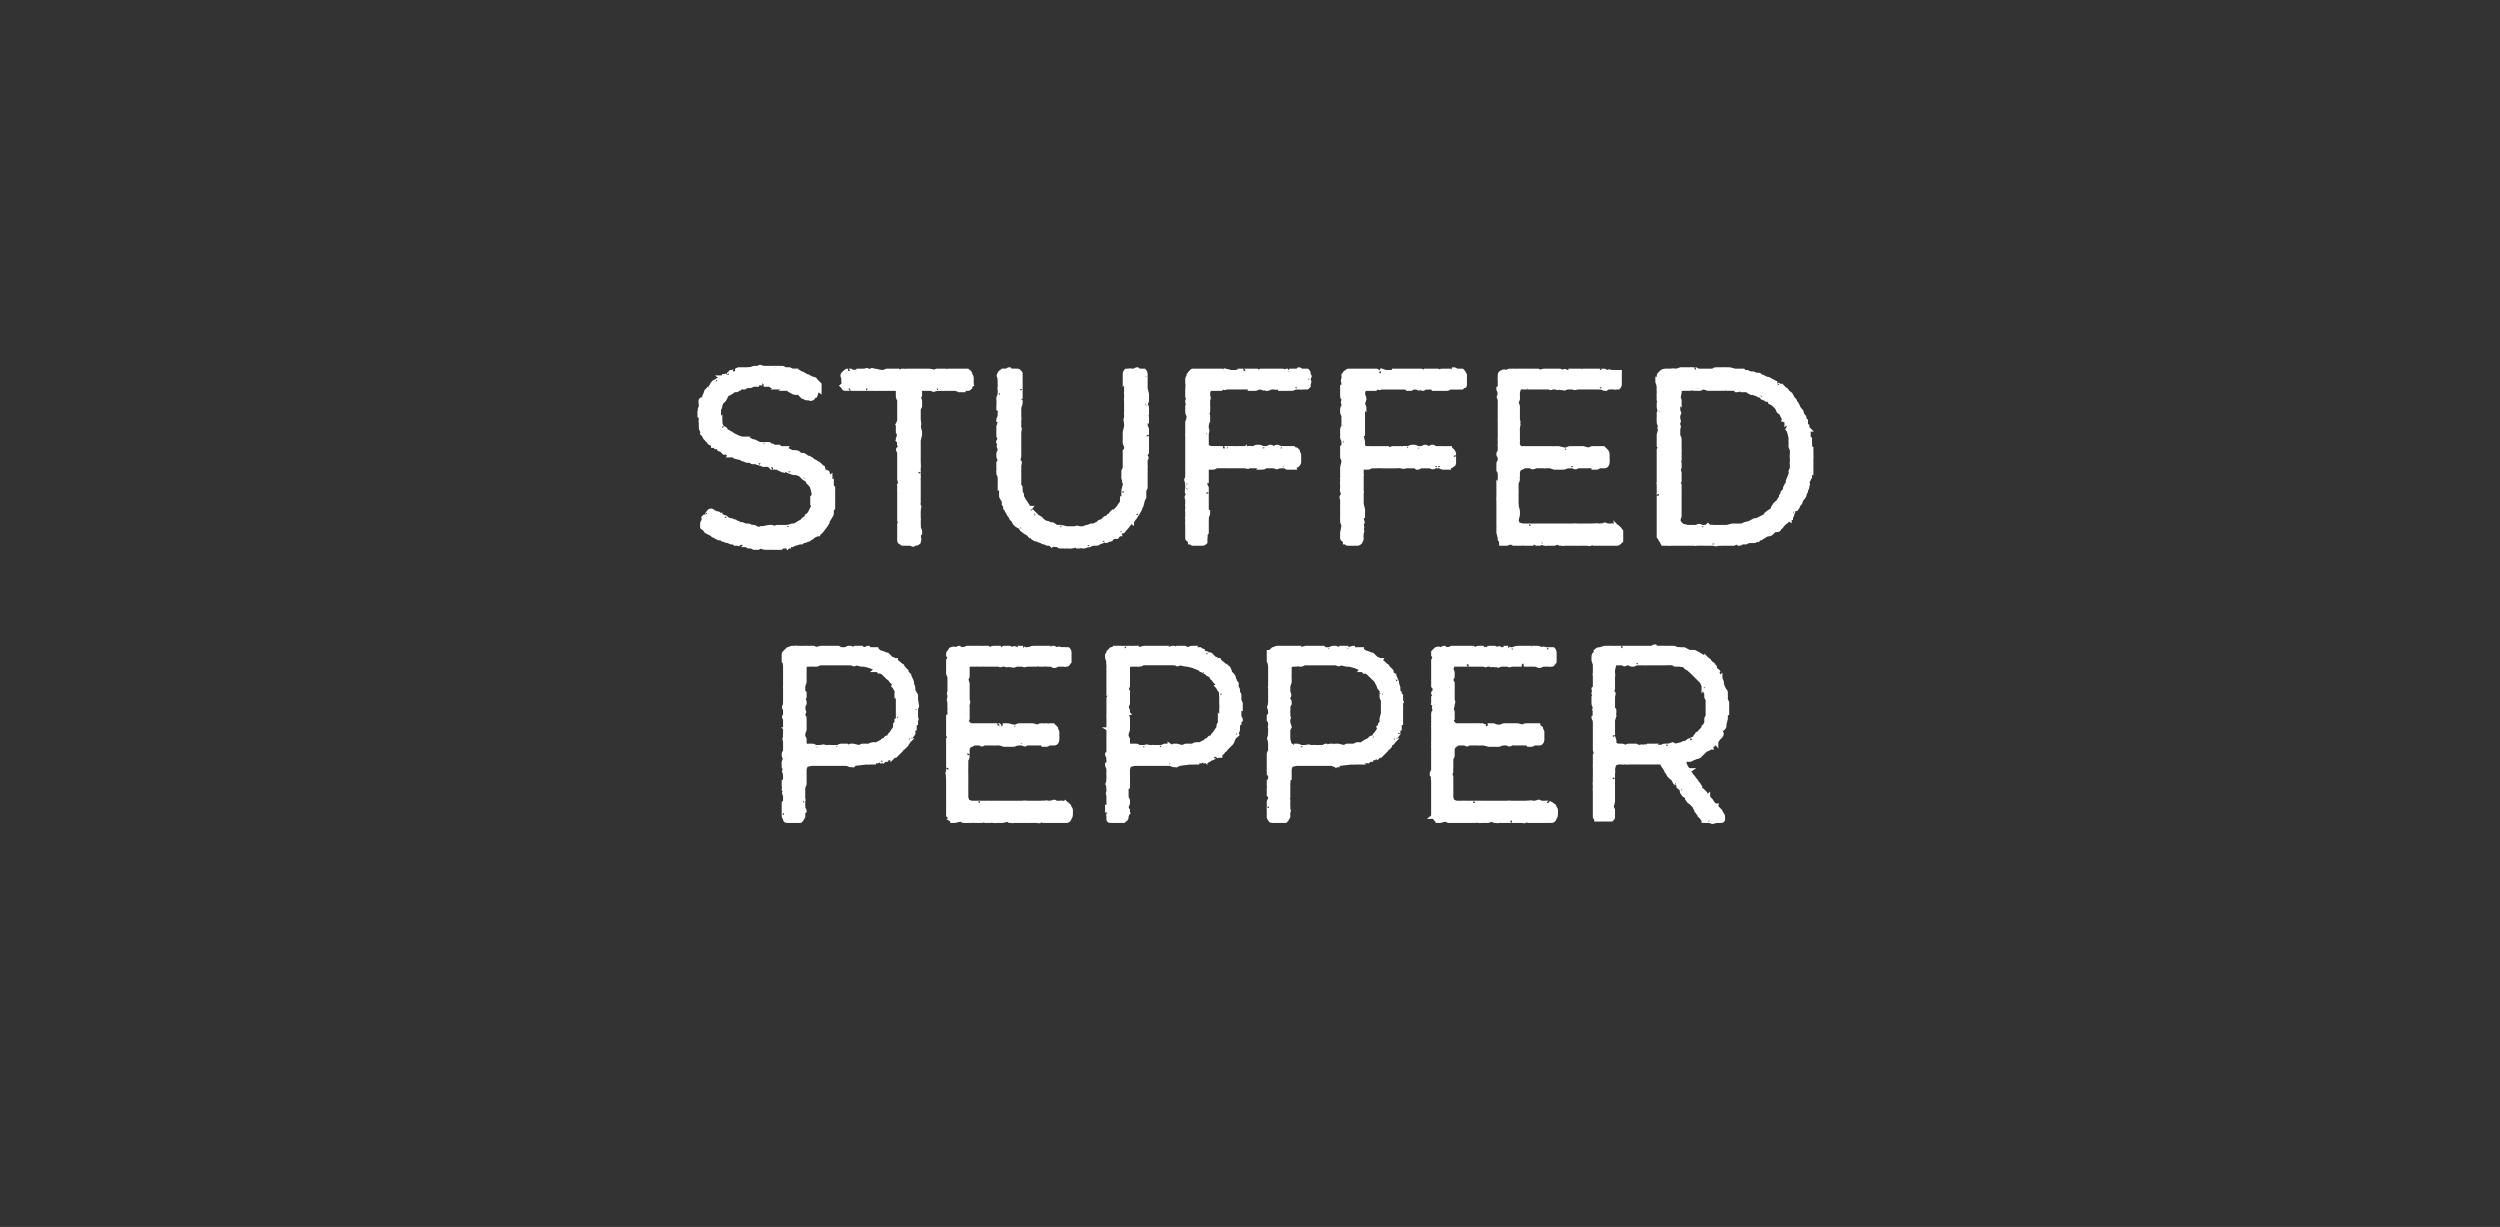<svg xmlns="http://www.w3.org/2000/svg" width="184" height="90.3" viewBox="0 -1 184 90.3" fill="#fff" stroke-width=".25pt" stroke="#fff" xmlns:v="https://vecta.io/nano"><rect x="0" y="-1" width="184" height="90.3" fill="#333333" stroke="none"/><path d="M57.7 58.8v-.3c-.01.05 0-.1 0-.1h.1l-.1-.1v-.2l.1-.1v-.4s-.04-.07 0-.1c-.1-.1-.1-.2 0-.2-.04-.01 0-.1 0-.1l-.1-.1s.05-.27 0-.3v-.2c.05.01.1-.3.1-.3v-.2s-.04-.2 0-.2c-.1-.1-.1-.2 0-.2-.04-.03 0-.1 0-.1s0-.05 0 0c-.1-.1-.1-.2-.1-.3.03 0 0-.1 0-.1s.05-.04 0 0c0-.1 0-.2.1-.3-.04.02 0-.1 0-.1s-.04-.05 0 0c-.1-.1-.1-.2-.1-.3 0 0 0-.1.1-.2v-.7c-.02.05 0 0 0 0s-.02-.1 0-.1c-.1-.1 0-.2 0-.3-.02-.01 0-.3 0-.3v-.2s.13.03.1 0c.2 0-.1-.2-.1-.2v-.1s.01-.1 0-.1v-.4c-.1-.1-.1-.2 0-.2-.04-.04 0-.1 0-.1v-.4c-.1-.1-.1-.2 0-.3-.02 0 0-.2 0-.2s.03-.03 0 0v-.3c.01-.05 0-.2 0-.2v-.3s.03-.04 0 0v-.3c-.02-.01 0-.1 0-.1v-.8c.01.04 0 0 0 0v-.4s.03-.06 0-.1V48c0 .02 0 0 0 0s-.05-.4-.1-.4v-.4c0-.1 0-.1.1-.2l.2-.2c.1 0 .2-.1.3-.1.01.05.2 0 .2 0s.01.03 0 0h.3c.02.01.2 0 .2 0s.1.01.1 0h.3c.01.01.2 0 .2 0s.07.03.1 0h.2c.02.01.1.1.1.1l.4-.1h.3c-.01 0 .2 0 .2 0h.8c.04.03.2.1.2.1h.3s.05-.04.1 0c.1-.1.1-.1.2-.1h.1l.3.1s.1-.05.1-.1h.4c.02.03.2.1.2.1s.06-.04.1 0c.1-.1.2-.1.2-.1.03.05.1.1.1.1h.2s.1.03.1 0h.2c.01.05.1.1.1.1l.1.1.3.1v.1c0 .2.2-.1.2 0 .04-.03.1 0 .1 0l.3.3c.1 0 .2.1.3.1-.01.05.2.2.2.2s.18.15.2.2c.1 0 .1 0 .1.1.05.01.1.1.1.1h0l.2.2v.1l.2.2s-.03-.03 0 0c0 .1.1.2.1.3.03-.04.1.2.1.2v.1l.1.3v.2c.05.02 0 .1 0 .1l.1.1c0 .1.1.1.1.2v.2c-.02-.01 0 .1 0 .1s-.02-.01 0 0v.3c.1.1.1.2 0 .3.04-.02 0 .1 0 .1v.6c0 .1.1.1 0 .2v.2c-.03 0-.1.1-.1.1s.02.04 0 0v.3h-.1v.3c.03-.02 0 .1 0 .1s-.05.07-.1.1c0 .1-.1.1-.1.2-.01-.04-.1 0-.1 0s-.03.2 0 .2c-.1.1-.1.2-.2.2v.1l-.2.2h-.1c0 .1-.1.2-.1.2l-.4.4s-.1 0-.2.1c0-.03-.1 0-.1 0l-.2.1h-.1s-.1.07-.1.1c-.1 0-.2.1-.2.1-.03-.02-.1 0-.1 0s-.05-.13 0-.1c-.1-.1-.2.1-.3.1 0 .04-.1 0-.1 0s-.2.08-.2.1H64c0 .03-.2 0-.2 0l-.9.1-.1.1s-.1-.04-.1 0c-.1 0-.2 0-.3-.1 0 .05-.1 0-.1 0h-.9s-.07.01-.1 0h-1.2c-.03.01-.1 0-.1 0h-.3l-.4.1-.1.3v.4s-.03.05 0 0v.3c-.01.02 0 .1 0 .1s-.04.24 0 .2c0 .1 0 .2-.1.3.04.01 0 .1 0 .1v.6s-.1.01-.1 0c-.1 0 .2.2.1.3.04-.03 0 .1 0 .1v.3c.02.01 0 .2 0 .2.1.1.1.2.1.2-.04.03-.1.1-.1.1s.04.02 0 0v.3c-.1.2-.1.2-.2.3H58c-.1 0-.2 0-.2-.1s-.1-.1-.1-.3c.05.04 0-.1 0-.1s.03-.1 0-.1zm1.4-7.3c.04.01 0 .1 0 .1s.02.06 0 .1c.1.1.1.1.1.2-.04-.02-.1 0-.1 0l.1.3v.5l-.1.3v.2l.1.2v.4l.3.2s.22-.06.2-.1c.1 0 .2 0 .3.1-.01-.03.1 0 .1 0h.2s.2-.03.2 0c.1-.1.2 0 .3 0h.2c.03-.03.1 0 .1 0h.6s.02-.03 0 0c.1-.1.2-.1.3-.1-.04.04 0 .1 0 .1s.05-.04 0 0c.1-.1.3-.1.3-.1l.1.1.2-.1h.2l.4.1s.07-.04.1 0c.1-.1.2-.1.2-.1.03.04.1 0 .1 0h.4s0-.05 0 0c.1-.1.2-.1.3-.1-.04-.03.1 0 .1 0h.1l.4-.2.1-.1s.1-.02.1 0c.1-.1.1-.2.2-.2-.01.01.1 0 .1 0l.1-.2.1-.1.2-.3.1-.1s-.05-.06 0-.1v-.2l.1-.1v-.3c.02.05.1 0 .1 0v-1.4c0-.1-.1-.2 0-.3-.04 0 0-.1 0-.1s-.06-.14-.1-.1c0-.1.2-.3.1-.3l-.1.1c-.1-.1-.1-.2-.2-.3.02-.02 0-.2 0-.2l-.2-.2s-.14-.18-.1-.2c-.1 0-.1 0-.2-.1.04-.01 0-.1 0-.1l-.2-.1-.1-.1-.2-.1s-.05-.02-.1 0c-.1-.1-.1-.1-.2-.1.05-.04 0-.1 0-.1L64 48l-.4-.1h-.2l-.4-.1s-.02.04 0 0c-.1.1-.2.1-.3 0 .04.04 0 0 0 0s-.08.02-.1 0h-.8s-.2-.05-.2 0h-1c.04 0-.2 0-.2 0h-.1c-.1.1-.2.1-.3.1.01-.05-.1-.1-.1-.1l-.2.1h-.3l-.2.1v.7s-.01.16 0 .2v.2c-.01.01 0 .1 0 .1l-.1.3v.4l.1.1v.3l-.1.2c.1.1.1.1.1.2-.03.01 0 .1 0 .1l-.1.2s.04.25 0 .3c.1.1.1.1 0 .2zm15.7-4.7c-.04-.04.1 0 .1 0h.1s.1-.05.1-.1h.2a.88.88 0 0 1 .1.1h.2s.17-.04.2 0c.1-.1.2-.1.3-.1h.9c-.04.05.1.1.1.1h.1s.27-.05.3-.1c.1 0 .1 0 .2.1-.03-.04.1 0 .1 0s.02-.04 0 0c.2-.1.2 0 .3 0-.02-.02 0 0 0 0s.27-.02.3 0h.2c.1.1.1.2.1.3v.6c-.1.1-.1.2-.2.2h-.1c0 .04-.1 0-.1 0h-.4s-.03 0 0 0c-.1 0-.2.1-.3.1 0 0-.1 0-.2-.1 0 .02-.2 0-.2 0h-.1s-.26-.03-.3 0h-.2c0-.05-.1-.1-.1-.1s-.2.1-.2.1h-.2c-.05-.01-.1 0-.1 0h-.4s-.07.04-.1 0c-.1.1-.2 0-.2 0-.03.02-.1 0-.1 0h-.4s-.04.02 0 0c-.2.1-.3.1-.3 0 .01.02-.1-.2-.1-.2s.02.2 0 .2c0 .1-.2 0-.2 0-.1.1-.2 0-.2 0h-.1s-.1-.01-.1 0c-.1 0-.2.1-.2 0-.03.04-.1 0-.1 0h-.2s-.05-.03-.1 0h-.7c-.05-.01-.3 0-.3 0H72s-.16-.01-.2 0h-.2c0-.03-.1 0-.1 0h-.3l-.1.4s.06.03.1 0v.3c-.01.02 0 .2 0 .2l-.1.2.1.3v.2c-.01.04 0 .1 0 .1v.9c-.01 0-.2.1-.2.1s.18.01.2 0c.1 0 0 .2 0 .2.01.04 0 .1 0 .1s-.04.3 0 .3v.3c-.01-.04-.1 0-.1 0s.06.13.1.1v.3c-.02.05-.1.2-.1.2l.3.3h2c-.03.01.1 0 .1 0l.1.1s.24-.1.2-.1h.3c.02.01.1 0 .1 0l.4.1h.2s.03-.04 0 0c.1-.1.2-.1.3-.1-.03.03.2 0 .2 0h.7l.4.1s.05-.02 0 0c.1-.1.2-.1.3-.1.03.03.2 0 .2 0h.1s.26.03.3 0h.2l.2.2c0 .1.1.2.1.3v.3c.01.02 0 .2 0 .2s-.01.05 0 0c0 .2-.1.3-.2.3h-.4c-.1.1-.2.1-.2.1h-.2c-.01-.05-.1-.1-.1-.1h-1l-.1-.1s-.06.12-.1.1c0 .1-.1.1-.2 0 .01.03-.1 0-.1 0H75s-.17.03-.2 0c-.1.1-.2.1-.3.1.02-.03-.2 0-.2 0h-.4l-.3-.1h-.3s-.17.02-.2 0h-.7c-.1.1-.2.1-.2 0-.02.03-.1 0-.1 0h-.4l-.4.2-.1.2v.4s-.02.14 0 .1c0 .1 0 .2-.1.3.02.02 0 .1 0 .1v.5c-.01.02 0 .3 0 .3s-.04.18 0 .2v.5c.01.04 0 .1 0 .1v1.1l.1.3.3.1h.5c-.04-.01.2 0 .2 0h.5c-.01-.01.1 0 .1 0h.4a.29.29 0 0 1 .1 0h2c.01-.03.3 0 .3 0h1.1c0-.03.1 0 .1 0s.33-.05.3 0h.2c0-.03 0 0 0 0s.13-.03.1 0c.2-.1.2-.1.3 0h.4c-.01-.03.1 0 .1 0s.17.04.2 0c.1.1.2.1.2.2.1 0 .1.1.1.2.1 0 .1.1.1.2v.1c0 .2 0 .3-.1.4 0 .1-.1.2-.2.2 0-.04-.1 0-.1 0h-1.2c.04 0-.4 0-.4 0l-.2-.2v.1c0 .2-.2.1-.3.1h-.6c-.04.01-.3 0-.3 0h-.8s-.1.05-.1 0h-.2c-.03 0-.1-.1-.1-.1l-.4.1h-.5c-.02.03-.2 0-.2 0s-.26-.06-.3-.1v.1h-.3l-.2-.1s-.1.08-.1.1h-.3c.02 0-.1 0-.1 0s-.4-.02-.4 0h-.5l-.2-.1-.4.1h-.2c0-.04-.1-.1-.1-.1s.02-.01 0 0c-.1-.1-.1-.2-.1-.2-.03-.04-.1-.1-.1-.1v-.7s.02-.3 0-.3v-.3c.02.01 0-.2 0-.2s.02-.08 0-.1v-.3c.02.02 0-.3 0-.3s.02-.23 0-.2v-.2c-.02-.03 0-.1 0-.1s-.04-.27 0-.3c-.1-.1 0-.2 0-.2v-.1s.02-.25 0-.2v-.4c.02.03 0-.2 0-.2v-1.5c.03-.04.1-.1.1-.1l-.1-.2s.03-.1 0-.1v-.4c.05.03.1-.1.1-.1s-.03-.04 0 0c-.1-.2-.1-.2-.1-.3.05.04.1 0 .1 0s-.05-.15-.1-.1v-.3c.05.01.1-.1.1-.1s-.03-.1 0-.1v-.2c-.02-.03 0-.1 0-.1s0-.05 0 0V51c-.02.01 0-.1 0-.1v-.1s-.03-.1 0-.1c0-.1-.1-.2 0-.3-.03 0 0-.2 0-.2s-.02 0 0 0c0-.1-.1-.2 0-.2-.03-.04 0-.1 0-.1v-1.1s-.03-.03 0 0c-.1-.2-.1-.2-.1-.3.03.03.1 0 .1 0s-.07-.26-.1-.3V48c.02-.01 0-.1 0-.1v-.3l.1-.2s-.05-.18-.1-.2c0-.1 0-.2.1-.2 0-.1.1-.2.1-.2.1 0 .2-.1.3 0h.1c.1-.1.2-.1.2-.1.05.03.1.1.1.1s.27-.04.3 0c.1-.1.2-.1.2-.1h.4s.05.03.1 0h.4c.01.01.1 0 .1 0s.18.01.2 0h.3l.2.1s.03-.02 0 0c.1-.1.2-.1.3-.1h.3a.88.88 0 0 1 .1.1s.04.12 0 .1c0 .1.2-.2.3-.2h.4l.2.1c.1-.1.2-.1.3 0zm6.7 12v-.3c.01.05 0-.1 0-.1h.1v-.8s-.02-.07 0-.1c-.1-.1 0-.2 0-.2-.02-.01 0-.1 0-.1v-.1s-.04-.27 0-.3c-.1-.1-.1-.1 0-.2-.04.01 0-.3 0-.3v-.2s-.02-.2 0-.2v-.2c-.02-.03 0-.1 0-.1s.01-.05 0 0c0-.1-.1-.2-.1-.3.05 0 .1-.1.1-.1s-.04-.04 0 0v-.3c-.02.02 0-.1 0-.1s-.02-.05 0 0c0-.1-.1-.2-.1-.3 0 0 .1-.1.1-.2v-.7c0 .05 0 0 0 0v-.9s.15.03.1 0c.2 0-.1-.2-.1-.2.01-.04.1-.1.1-.1s-.07-.1-.1-.1v-.6c-.02-.04 0-.1 0-.1v-.2s.01-.16 0-.2v-.3l.1-.2s-.05-.03-.1 0v-.3c.03-.05.1-.2.1-.2v-.3s-.05-.04-.1 0v-.7s.03-.23 0-.2v-.3c.03.04.1 0 .1 0l-.1-.4s.05-.06 0-.1V48c.01.02 0 0 0 0s-.04-.4 0-.4c-.1-.1-.1-.2-.1-.3v-.1c.1-.1.1-.1.1-.2l.2-.2c.1 0 .2-.1.3-.1.02.05.2 0 .2 0s.03.03 0 0h.3c.03.01.2 0 .2 0s.12.01.1 0h.3c.03.01.3 0 .3 0s-.02.03 0 0h.2c.04.01.1.1.1.1l.4-.1h1.4c-.04.03.1.1.1.1h.3s.07-.04.1 0c.1-.1.2-.1.2-.1h.1l.3.1s.12-.05.1-.1h.4c.04.03.2.1.2.1s.08-.04.1 0c.1-.1.2-.1.3-.1-.05.05 0 .1 0 .1h.2s.1.03.1 0h.2c.03.05.2.1.2.1v.1l.3.1s.02.14 0 .1c0 .2.2-.1.3 0-.04-.03 0 0 0 0l.3.3c.1 0 .2.1.3.1.01.05.2.2.2.2s.2.15.2.2c.1 0 .1 0 .2.1-.03.01 0 .1 0 .1h.1l.1.2v.1l.2.2s-.01-.03 0 0c.1.1.1.2.1.3.04-.04.1.2.1.2l.1.1v.3c.1.1.1.2.1.2-.03.02 0 .1 0 .1v.1c.1.1.1.1.1.2v.2c0-.01 0 .1 0 .1 0 .1.1.2.1.3v.3c-.05-.02-.1.1-.1.1v.5s.02.06 0 .1c.1.1.1.1.1.2-.1.1-.1.1-.1.2-.02 0-.1.1-.1.1s.03.04 0 0v.3c0 .1 0 .2-.1.3.05-.02 0 .1 0 .1s-.04.07 0 .1c-.1.1-.2.1-.2.2.01-.04 0 0 0 0l-.1.2c0 .1-.1.2-.1.2l-.3.3h-.1c0 .1 0 .2-.1.2l-.1.1c0 .1-.1.1-.2.2v.1c-.1 0-.2 0-.3.1.02-.03-.1 0-.1 0l-.2.1h-.1l-.1.1c-.1 0-.1.1-.2.1-.01-.02-.1 0-.1 0s-.03-.13 0-.1c0-.1-.2.1-.3.1.01.04-.1 0-.1 0s-.2.08-.2.1h-.3c.02.03-.2 0-.2 0l-.8.1-.2.1s-.07-.04-.1 0c-.1 0-.2 0-.3-.1.02.05-.1 0-.1 0h-.9s-.05.01-.1 0h-1.2c-.01.01-.1 0-.1 0h-.3l-.4.1-.1.3v.4s-.01.05 0 0v.3c.01.02 0 .1 0 .1s-.03.24 0 .2v.3c-.04.01-.1.1-.1.1v.6s-.08.01-.1 0c-.1 0 .2.2.2.3-.04-.03-.1.1-.1.1h0c.1.1.1.2 0 .3.04.01 0 .2 0 .2s.02-.01 0 0c.1.1.1.2.1.2-.03.03 0 .1 0 .1s-.04.02 0 0c0 .1-.1.2-.1.3 0 .2-.1.2-.2.3h-.9c-.1 0-.2 0-.2-.1V59c-.04.04 0-.1 0-.1s-.05-.1-.1-.1zm1.5-7.3c-.04.01-.1.1-.1.1s.04.06 0 .1c.1.1.1.1.1.2-.03-.02 0 0 0 0v.8l-.1.3v.2l.1.2v.4l.3.2s.23-.06.2-.1c.2 0 .2 0 .3.1.01-.03.1 0 .1 0h.3s.12-.03.1 0c.1-.1.2 0 .3 0h.2c.04-.03.1 0 .1 0h.6s.04-.03 0 0c.2-.1.2-.1.3-.1-.02.04 0 .1 0 .1s.06-.04.1 0c.1-.1.2-.1.2-.1a.45.45 0 0 1 .1.1l.2-.1h.2l.4.1s.1-.04.1 0c.1-.1.2-.1.2-.1.04.04.1 0 .1 0h.4s.02-.05 0 0c.1-.1.2-.1.3-.1-.03-.03.1 0 .1 0h.1l.4-.2.1-.1s.1-.02.1 0c.1-.1.1-.2.2-.2.01.01.1 0 .1 0l.1-.2.1-.1.2-.3.1-.1s-.03-.06 0-.1c0-.1 0-.2.1-.2v-.4c.04.05.1 0 .1 0v-.7s.03-.37 0-.4v-.6c-.02 0 0-.1 0-.1s-.04-.14 0-.1c-.1-.1.1-.3.1-.3l-.2.1c-.1-.1-.1-.2-.2-.3.04-.02 0-.2 0-.2l-.2-.2s-.12-.18-.1-.2c-.1 0-.1 0-.1-.1-.04-.01-.1-.1-.1-.1l-.2-.1-.1-.1-.2-.1s-.03-.02 0 0c-.1-.1-.2-.1-.2-.1l-.1-.1-.5-.2-.4-.1h-.1l-.5-.1s0 .04 0 0c-.1.1-.2.1-.2 0-.04.04-.1 0-.1 0s-.06.02-.1 0h-.8s-.18-.05-.2 0h-1.3c-.1.1-.2.1-.3.1.02-.05-.1-.1-.1-.1l-.2.1h-.3l-.2.1v.7s.01.16 0 .2v.2c.01.01 0 .1 0 .1v.3l-.1.2.1.2s-.03.06 0 .1v.7c-.01.01 0 .1 0 .1l-.1.2s.06.25.1.3v.2zm10.4 7.3v-.3c-.02.05 0-.1 0-.1h0V58l.1-.2v-.2s-.05-.07-.1-.1v-.2c.05-.01.1-.1.1-.1l-.1-.1s.03-.27 0-.3v-.2c.03.01.1-.3.1-.3v-.2s-.05-.2-.1-.2v-.2c.05-.03.1-.1.1-.1s-.02-.05 0 0c-.1-.1-.1-.2-.1-.3.01 0 0-.1 0-.1s.03-.04 0 0v-.3c.05.02.1-.1.1-.1s-.05-.05-.1 0v-.3s0-.1.1-.2v-.7c-.04.05 0 0 0 0s-.04-.1 0-.1c-.1-.1-.1-.2 0-.3-.04-.01 0-.3 0-.3v-.2s.12.03.1 0c.2 0-.2-.2-.1-.2-.02-.04 0-.1 0-.1v-.1c0-.1 0-.2-.1-.3v-.3c.05-.04.1-.1.1-.1v-.2s-.02-.16 0-.2c-.1-.1-.1-.2 0-.3-.04 0 0-.2 0-.2s.01-.03 0 0v-.8s.01-.04 0 0v-.3c-.04-.01 0-.1 0-.1v-.8c0 .04 0 0 0 0v-.4s.01-.06 0-.1V48c-.02.02 0 0 0 0s-.07-.4-.1-.4V47c.1 0 .1 0 .2-.1l.1-.1c.1 0 .2-.1.3-.1-.01.05.1 0 .1 0s.1.03.1 0h.3c0 .01.2 0 .2 0s.1.01.1 0h.3c-.01.01.2 0 .2 0s.05.03 0 0h.3c0 .01.1.1.1.1l.4-.1h.3c-.03 0 .2 0 .2 0h.8a.91.91 0 0 0 .1.1h.4s.03-.04 0 0c.1-.1.2-.1.3-.1-.01 0 .1 0 .1 0l.3.1s.08-.05.1-.1h.4c.01.03.2.1.2.1s.04-.04 0 0c.2-.1.3-.1.3-.1.02.05.1.1.1.1h.2s.07.03.1 0h.2c-.01.05.1.1.1.1l.1.1.3.1s-.01.14 0 .1c0 .2.2-.1.2 0 .03-.03.1 0 .1 0l.3.3c.1 0 .2.1.3.1-.03.05.2.2.2.2l.2.2s.1 0 .1.1c.03.01.1.1.1.1h0l.2.2v.1l.1.2s.06-.03.1 0c0 .1.1.2.1.3.01-.04.1.2.1.2v.1l.1.3v.2c.03.02 0 .1 0 .1a.91.91 0 0 0 .1.1c0 .1 0 .1.1.2v.2c-.03-.01 0 .1 0 .1s-.03-.01 0 0v.6c.02-.02 0 .1 0 .1v.5s-.02.06 0 .1v.4c-.05 0-.1.1-.1.1s0 .04 0 0v.3h-.1v.3c.01-.02 0 .1 0 .1l-.1.1c0 .1-.1.1-.1.2-.02-.04-.1 0-.1 0s-.04.2 0 .2c-.1.1-.1.2-.2.2l-.1.1c0 .1 0 .1-.1.2h-.1c0 .1-.1.2-.1.2l-.4.4c-.1 0-.1 0-.2.1-.02-.03-.1 0-.1 0l-.2.1h-.1s-.1.07-.1.1c-.1 0-.2.1-.2.1-.05-.02-.1 0-.1 0s-.07-.13-.1-.1c0-.1-.2.1-.2.1-.02.04-.1 0-.1 0s-.23.08-.2.1h-.3c-.02.03-.2 0-.2 0l-.9.1-.2.1s-.01-.04 0 0c-.1 0-.2 0-.3-.1-.01.05-.1 0-.1 0h-.9s-.08.01-.1 0h-1.2c-.04.01-.2 0-.2 0h-.2l-.4.1-.1.3v.4s-.04.05 0 0v.3c-.03.02-.1.1-.1.1s.04.24 0 .2v.3c.02.01 0 .1 0 .1v.6s-.1.01-.1 0c-.1 0 .1.2.1.3.02-.03 0 .1 0 .1v.3c.01.01 0 .2 0 .2 0 .1.1.2 0 .2.04.03 0 .1 0 .1s.02.02 0 0v.3c-.1.2-.1.2-.2.3h-.9c-.1 0-.2 0-.2-.1-.1-.1-.1-.1-.1-.3.03.04 0-.1 0-.1s.01-.1 0-.1zm1.4-7.3c.02.01 0 .1 0 .1s.01.06 0 .1c0 .1.1.1 0 .2.04-.02 0 0 0 0v.3l.1.3-.1.2v.7l.1.4.3.2s.2-.06.2-.1c.1 0 .2 0 .3.1-.03-.03.1 0 .1 0h.2s.18-.03.2 0c.1-.1.2 0 .3 0h.2c.01-.03.1 0 .1 0h.6s.01-.03 0 0c.1-.1.2-.1.2-.1l.1.1s.03-.04 0 0c.1-.1.2-.1.3-.1 0 .02.1.1.1.1l.2-.1h.2l.4.1s.05-.04.1 0c.1-.1.1-.1.2-.1.01.04.1 0 .1 0h.4s-.02-.05 0 0c.1-.1.2-.1.2-.1.04-.03.1 0 .1 0h.2l.3-.2.2-.1s.07-.02.1 0c0-.1.1-.2.2-.2-.02.01.1 0 .1 0l.1-.2.1-.1.2-.3v-.1s.04-.06 0-.1c.1-.1.1-.2.1-.2l.1-.1v-.3c.01.05 0 0 0 0l.1-.4v-1c-.1-.1-.1-.2-.1-.3.04 0 .1-.1.1-.1s-.08-.14-.1-.1c0-.1.2-.3.1-.3l-.1.1c-.1-.1-.2-.2-.2-.3 0-.02-.1-.2-.1-.2l-.1-.2s-.15-.18-.2-.2l-.1-.1c.03-.01 0-.1 0-.1l-.2-.1-.1-.1-.2-.1s-.07-.02-.1 0c-.1-.1-.1-.1-.2-.1.03-.04 0-.1 0-.1l-.5-.2-.4-.1h-.2l-.4-.1s-.04.04 0 0c-.2.1-.2.1-.3 0 .03.04 0 0 0 0s-.1.02-.1 0H98c.04 0-.1 0-.1 0h-.4s-.2-.05-.2 0h-1c.02 0-.2 0-.2 0H96c-.2.1-.2.1-.3.1-.01-.05-.1-.1-.1-.1l-.2.1h-.3l-.2.1v.7s-.03.16 0 .2v.2c-.03.01 0 .1 0 .1l-.1.3v.4s.04.06 0 .1c.1.1.1.2 0 .3v.2c.1.1.1.1.1.2-.04.01 0 .1 0 .1l-.1.2s.02.25 0 .3v.2zm15.6-4.7c.04-.04.1 0 .1 0h.2s.07-.05.1-.1h.2a.91.91 0 0 0 .1.1h.2s.15-.04.1 0c.1-.1.3-.1.4-.1h.8c.04.05.2.1.2.1h.1s.25-.05.2-.1c.1 0 .2 0 .3.1-.05-.04.1 0 .1 0s0-.04 0 0c.1-.1.2 0 .3 0-.04-.02 0 0 0 0s.25-.02.2 0h.3c.1.1.1.2.1.3v.6c-.1.1-.1.2-.2.2h-.1c-.02.04-.1 0-.1 0h-.4s-.04 0 0 0c-.1 0-.2.1-.3.1 0 0-.1 0-.2-.1-.02.02-.2 0-.2 0h-.2s-.18-.03-.2 0h-.2c-.02-.05-.1-.1-.1-.1s-.23.1-.2.1h-.3c.04-.01 0 0 0 0h-.4s-.1.04-.1 0c-.1.1-.2 0-.2 0-.05.02-.1 0-.1 0h-.4s-.06.02-.1 0c-.1.1-.2.1-.2 0-.01.02-.1-.2-.1-.2v.2c0 .1-.2 0-.3 0 0 .1-.1 0-.1 0h-.1s-.1-.01-.1 0c-.1 0-.2.1-.2 0-.05.04-.1 0-.1 0h-.2s-.07-.03-.1 0h-.8c.03-.01-.2 0-.2 0h-.2s-.18-.01-.2 0h-.2c-.02-.03-.1 0-.1 0h-.3l-.1.4s.04.03 0 0c.1.1.1.2.1.3-.03.02 0 .2 0 .2l-.1.2s.06.28.1.3v.2c-.03.04 0 .1 0 .1l-.1.4s.07.25.1.2v.3c-.03 0-.2.1-.2.1s.16.01.2 0c.1 0 0 .2 0 .2-.01.04 0 .1 0 .1s-.06.3-.1.3c.1.1.1.2.1.3-.03-.04-.1 0-.1 0s.04.13 0 .1c.1.1.1.2.1.3-.04.05-.1.2-.1.2l.3.3h1.5s.2-.01.2 0h.3c-.05.01 0 0 0 0l.2.1s.23-.1.2-.1h.3c0 .01.1 0 .1 0l.3.1h.2s.1-.04.1 0c.1-.1.2-.1.3-.1-.05.03.2 0 .2 0h.7l.4.1s.03-.02 0 0c.1-.1.2-.1.3-.1.02.03.2 0 .2 0h.1s.24.03.2 0h.3c0 .1.1.1.2.2 0 .1.1.2.1.3v.3c-.01.02 0 .2 0 .2s-.03.05 0 0c0 .2-.1.3-.2.3h-.4c-.1.1-.2.1-.2.1h-.2c-.03-.05-.1-.1-.1-.1h-1l-.2-.1s.03.12 0 .1c0 .1-.2.1-.2 0-.01.03-.1 0-.1 0h-.2s-.2.03-.2 0c-.1.1-.2.1-.3.1.01-.03-.3 0-.3 0h-.3l-.4-.1h-.2s-.2.02-.2 0h-.7c-.1.1-.2.1-.2 0-.04.03-.1 0-.1 0h-.5l-.3.2-.1.2v.4s-.04.14 0 .1c0 .1-.1.2-.1.3.01.02 0 .1 0 .1v.2s-.03.01 0 0v.3c-.03.02 0 .3 0 .3s-.06.18-.1.2c.1.1.1.2.1.2v.3c-.01.04 0 .1 0 .1v1.1l.1.3.3.1h.4c.04-.01.3 0 .3 0h.5c-.03-.01.1 0 .1 0h.1s.1-.01.1 0h.2c.03-.01.1 0 .1 0h2c-.01-.03.2 0 .2 0h1.2c-.02-.03 0 0 0 0s.4-.05.4 0h.2c-.02-.03 0 0 0 0s.1-.03.1 0c.1-.1.2-.1.3 0h.4c-.02-.03.1 0 .1 0s.15.04.1 0c.2.1.2.1.3.2.1 0 .1.1.1.2.1 0 .1.1.1.2v.1c0 .2 0 .3-.1.4 0 .1-.1.2-.2.2-.02-.04-.2 0-.2 0h-1.1c.03 0-.4 0-.4 0l-.2-.2s-.02.14 0 .1c0 .2-.2.1-.3.1h-.7c.05.01-.2 0-.2 0h-.8s-.1.05-.1 0h-.2c-.05 0-.1-.1-.1-.1l-.4.1h-.5c-.03.03-.2 0-.2 0s-.28-.06-.3-.1v.1c-.03 0 0 0 0 0h-.3l-.2-.1s-.12.08-.1.1h-.3c.01 0-.1 0-.1 0s-.42-.02-.4 0h-.5l-.2-.1-.4.1h-.2c-.01-.04-.1-.1-.1-.1-.1-.1-.1-.2-.2-.2.05-.04 0-.1 0-.1v-1.3c0 .01 0-.2 0-.2v-.4c0 .02 0-.3 0-.3v-.4c-.04-.03 0-.1 0-.1s-.05-.27-.1-.3c0-.1 0-.2.1-.2-.02-.03 0-.1 0-.1v-.6c0 .03 0-.2 0-.2V54s-.02-.06 0-.1v-.2c-.02 0 0-.1 0-.1v-.2c.01-.04 0-.1 0-.1v-.2s.01-.1 0-.1v-.4c.03.03 0-.1 0-.1s.05-.04 0 0v-.3c.03.04 0 0 0 0s.03-.15 0-.1v-.3c.03.01 0-.1 0-.1s.05-.1 0-.1c0-.1 0-.2.1-.2-.03-.03 0-.1 0-.1s-.02-.05 0 0c0-.2-.1-.2 0-.3-.03.01 0-.1 0-.1l-.1-.1s.05-.1 0-.1v-.3c.05 0 .1-.2.1-.2s-.03 0 0 0c-.1-.1-.1-.2-.1-.2.05-.04.1-.1.1-.1v-.3l-.1-.1v-.4l.1-.1v-.2s-.05-.03-.1 0v-.3c.01.03 0 0 0 0v-.9l.1-.2s-.07-.18-.1-.2V47l.2-.2c.1 0 .1-.1.3 0h.1c.1-.1.2-.1.2-.1l.1.1s.25-.04.3 0c.1-.1.1-.1.2-.1-.01 0 .1 0 .1 0h.3s.03.03 0 0h.5c-.01.01.1 0 .1 0s.16.01.2 0h.2c-.01 0 .1 0 .1 0l.2.1s.01-.02 0 0c.1-.1.2-.1.3-.1h.3a.91.91 0 0 0 .1.1s.02.12 0 .1c0 .1.2-.2.3-.2h.4l.2.1c.1-.1.2-.1.2 0zm6.9 3.6c.03-.01.1-.1.1-.1s-.04-.05 0-.1c-.1-.1-.1-.1-.1-.2l.1-.1c-.1-.1-.1-.2-.1-.2l.1-.1v-.9c-.04-.01 0-.2 0-.2v-.6l-.1-.3s.03-.2 0-.2c0-.1 0-.2.1-.3-.04.04 0 0 0 0s.13-.17.1-.2c.1-.1.2-.1.3-.1.04-.02.3-.1.3-.1h.6c.01.01.2 0 .2 0s.06.01.1 0h.3c-.02.01.1 0 .1 0h1.4c-.02 0 .2 0 .2 0h.5s.08-.02.1 0c.1-.1.2-.1.2-.1.03.05.1.1.1.1s.05-.04.1 0h.2c-.03-.02 0 0 0 0s.3-.02.3 0h.6c.1 0 .2 0 .3.1.05-.02.3 0 .3 0s.17.03.2 0c0 0 .1 0 .2.1.05-.02.2.1.2.1h.3c.1 0 .2 0 .2.1.03-.03.1 0 .1 0l.5.3.1.1s.1.05.1 0c.1.1.2.1.2.2v.1s.1.04.1 0c.1.1.2.1.2.2-.03-.03.1.1.1.1v.2c.1 0 .2.1.2.1-.03.03 0 .1 0 .1s.02.08 0 .1c.1.1.1.2.1.2.04.02 0 .1 0 .1s.06.04.1 0c0 .1.1.2.1.3.03.01 0 .1 0 .1l.1.3s.1.17.1.2c.1.1.1.1.1.2v.2c.02.02 0 .1 0 .1v.2l.1.2v.5s-.01.05 0 .1v.2c-.03.01-.1.1-.1.1s.04.04 0 0v.3c0-.04 0 0 0 0l-.1.4s-.02.04 0 0c0 .2 0 .2-.1.3.05-.02 0 0 0 0s-.15.13-.2.1c-.1.1.1.2.1.3 0 0 0 .1-.1.2l-.2.2c0 .1-.1.1-.1.2-.03-.04-.1 0-.1 0l-.1.2-.2.1s-.02.06 0 .1c-.1 0-.1.1-.2.1.03.01 0 0 0 0l-.2.1-.2.2s-.2.18-.2.2c-.1.1-.2.1-.3.1.01.04-.2.1-.2.1l-.2.1h-.5l.1.4s.1.2.1.2c.1.1.1.2.2.2-.03.02 0 .1 0 .1l.2.3s.24.25.2.3c.1 0 .1.1.2.2a15.61 15.61 0 0 1 .2.3s-.1.15-.1.1c.1.1.2.1.3.2l.2.2c.01.02 0 .1 0 .1s.16.13.2.1c0 .1.1.2.1.2l.1.1.2.3c.1.1.2.1.2.1-.01.04 0 .1 0 .1l.3.3.1.2c.1.1.1.2.1.3v.1c0 .1-.1.1-.2.1.01.01-.2 0-.2 0s-.2.05-.2 0c-.1.1-.2.1-.3 0 .03.05-.1 0-.1 0h-.1s-.06.01-.1 0h-.2c0-.1-.1-.1-.1-.2-.05-.04-.2-.2-.2-.2v-.1c-.1 0-.1-.1-.2-.2.01-.02-.1-.2-.1-.2l-.1-.2-.3-.3c-.1 0-.1-.1-.2-.2v-.1c-.04-.02-.1-.1-.1-.1s0-.02 0 0c-.1-.1-.2-.1-.2-.2-.1-.1-.1-.1-.1-.2.01.02 0-.1 0-.1s-.2-.15-.2-.2c-.1 0-.1-.1-.2-.1.03-.01 0-.1 0-.1l-.1-.1-.1-.2-.2-.3s-.08-.04-.1 0c-.1-.1-.1-.2-.2-.3 0 .03-.1-.2-.1-.2l-.2-.3-.1-.2h-1.6c-.04-.01-.1 0-.1 0h-.7s-.16.03-.2 0h-.2c-.01.03-.1 0-.1 0h-.3l-.3.1-.1.4s.04.26 0 .3v.3c.01-.03 0 .1 0 .1s-.03.3 0 .3v.1c.01.04 0 .1 0 .1v.3s-.03.07 0 .1v.2c.01.04 0 .1 0 .1v.5l-.1.4.1.2v.3c.01-.05 0 0 0 0s-.01.16 0 .2c0 .1 0 .1-.1.2h-1.1c0-.1-.1-.1-.1-.2v-.9s.03-.1 0-.1v-.3c.03.01 0-.1 0-.1v-.5c-.02-.03 0-.2 0-.2v-.3c-.04.01 0-.1 0-.1V56s.01-.2 0-.2v-.4c-.02.02 0-.1 0-.1v-.2s.01-.07 0-.1v-.4s.18-.05.2 0c0 0-.2-.3-.2-.4v-2.1s-.04-.1 0-.1c-.1-.1-.1-.2-.1-.2.05-.04.1-.1.1-.1s-.04-.28 0-.3c0-.1-.1-.2 0-.2-.04-.05 0-.2 0-.2s-.04-.02 0 0c-.1-.1-.1-.2-.1-.3v-.3zm1.4 1.8v.9c-.01-.03 0 .1 0 .1l.1.3v.3l.3.1s-.02.04 0 0h.3l.3.1c.1-.1.1-.1.2-.1.01.02.1 0 .1 0h.4l.2.1s.04-.01 0 0c.1 0 .3-.1.3 0-.02-.01.1.1.1.1s-.05-.1 0-.1c0-.1.2 0 .3-.1h.4c-.04.04.2.1.2.1s.38-.04.4 0c.1-.1.2-.1.3-.1-.02-.01.2 0 .2 0l.3-.1.2.1.4-.1s.07-.01.1 0c.1-.1.1-.1.2-.1-.01 0 .1 0 .1 0s.01-.02 0 0c.1-.1.2-.2.3-.2-.03 0 .2-.1.2-.1l.2-.1v-.1l.1-.1c0-.1.1-.1.2-.1-.04-.05 0-.1 0-.1l.2-.2s0-.04 0 0c.1-.1.1-.2.1-.2.04-.02.1-.1.1-.1l.1-.2s.03-.18 0-.2c0-.1 0-.2.1-.2-.04-.04 0-.1 0-.1v-1.2l-.1-.2V50s-.01-.04 0 0c-.1-.1-.1-.2-.1-.3-.01.02 0-.1 0-.1s-.08-.13-.1-.1c0-.1-.1-.2-.1-.3.02.05 0 0 0 0l-.8-.8s-.22-.17-.2-.2c-.1 0-.2-.1-.2-.1-.02-.01-.1-.1-.1-.1s.03-.06 0-.1c0-.1-.2.1-.3 0h-.3c-.1 0-.2 0-.2-.1-.02.04-.1 0-.1 0s-.48-.02-.5 0h-1.3s-.33.02-.3 0h-.4c.04.02-.1 0-.1 0s-.1.02-.1 0c-.1.1-.2.1-.2.1-.1 0-.2 0-.3-.1h-.2c-.1.1-.2.1-.2 0-.03.04-.1 0-.1 0h-.5l-.1.1-.1.4v.3c.04.02 0 .2 0 .2v.9l-.1.2s.1.08.1.1c.1 0 0 .2 0 .3-.03-.02-.1.2-.1.2v.2s.06.01.1 0v.4c0 .1.1.1.1.2-.04 0 0 .4 0 .4l-.1.3v.2z"/><path d="M57.3 39.3c.05-.05-.2 0-.2 0s-.04-.03 0 0h-.8l-.4-.1-.1.1h-.2c-.01-.02-.1 0-.1 0l-.2-.1h-.2c-.03-.02-.2-.1-.2-.1h-.3s-.13-.04-.1 0c-.1-.1-.2-.1-.3-.1h-.1c-.1-.1-.2-.1-.3-.1l-.2-.1c-.1 0-.2 0-.3-.1h-.1c-.1-.1-.2-.1-.2-.1-.02-.01-.1 0-.1 0l-.2-.1s-.01-.03 0 0c-.1-.1-.2-.1-.2-.1-.03-.02-.1-.1-.1-.1l-.4-.2s-.15-.16-.1-.2c-.1 0-.2-.1-.2-.1v-.3l.1-.2s.02-.16 0-.2c.1-.1.1-.1.1-.2.02.04.1 0 .1 0l.1-.1s.04-.05 0 0c.1-.2.2-.2.2-.2.1 0 .1 0 .2.1.02-.03.2.1.2.1s.07-.01.1 0c.1 0 .1.1.2.1v.1c.1 0 .2 0 .3.1-.03-.04.1 0 .1 0l.1.1.2.1c.1 0 .2 0 .3.1h.1c.1.1.2.1.2.1.04.03.2.1.2.1h.1s.03.04 0 0c.1 0 .2.1.3.1h.1c.1 0 .2 0 .2.1.04-.05.2 0 .2 0h.1l.2.1s.03.06 0 .1c0 .1.2-.1.3-.1-.01-.03.1 0 .1 0l.5-.1h.2s.2.06.2.1c.1-.1.2-.1.3-.1.03.01.2 0 .2 0h.4s.24-.05.2 0c.1-.1.2-.1.3-.1-.02-.03.1 0 .1 0l.3-.2.2-.1.2-.2h.1c0-.1.1-.1.1-.2.04-.01.1-.1.1-.1l.1-.1.3-.6-.1-.1v-.5l.1-.1v-.2l-.1-.4s-.06-.2-.1-.2c-.1-.1-.1-.1-.1-.2-.03.04-.1 0-.1 0s-.05-.1 0-.1c-.1-.1-.2-.1-.2-.2 0 .04-.1 0-.1 0l-.3-.3-.3-.1s-.05.01 0 0c-.2 0-.3 0-.4-.1.03.04-.1 0-.1 0l-.2-.1s.01-.16 0-.2c0-.1-.2.2-.2.2-.05-.03-.1 0-.1 0s-.42-.18-.4-.2h-.3c.04-.01-.1 0-.1 0l-.2-.2h-.1s-.16-.02-.2 0c-.1 0-.2 0-.3-.1.04.03-.1 0-.1 0l-.3-.1h-.2c-.1 0-.1-.1-.2-.1.04.01 0 0 0 0s-.06-.02-.1 0c-.1 0-.2 0-.3-.1-.1 0-.2 0-.2-.1-.04.02-.5-.1-.5-.1s-.04-.06 0-.1h-.3c.03-.03-.1-.1-.1-.1h-.1s-.06-.05-.1-.1h-.2l-.2-.2c-.1 0-.2-.1-.3-.1.02-.01-.1-.1-.1-.1s-.03.01 0 0c-.1-.1-.2-.1-.2-.1v-.1s-.17-.07-.2-.1c-.1 0-.1-.1-.2-.2.01.05-.1-.1-.1-.1l-.1-.1-.1-.2-.1-.1c.02-.05 0-.1 0-.1s-.02-.07 0-.1c-.1-.1-.1-.2-.1-.3v-.3c-.03.02 0-.3 0-.3s-.05-.17-.1-.2v-.3l.1-.1c-.1-.1-.1-.1 0-.2v-.2c0-.1-.1-.4.1-.4h.1c.1-.1 0-.2.1-.3l.1-.3.2-.2c-.04.02 0 0 0 0l.2-.2c0-.1.1-.2.1-.2.1-.1.1-.1.2-.1-.01 0 .1-.1.1-.1l.3-.1s.05-.06 0-.1c.1 0 .2 0 .2-.1.1 0 .1 0 .2-.1-.01.02.1 0 .1 0s.06-.07.1-.1l.1-.1h.1s.23-.1.2-.1c.1 0 .2-.1.3-.1-.01.05.1 0 .1 0h.6c0-.04.1 0 .1 0l.3-.1h.3c.1-.1.2-.1.3 0-.01-.04.1 0 .1 0h.8c-.03-.01.1 0 .1 0s.02-.01 0 0h.3c-.04-.01 0 0 0 0s.08.01.1 0c.1 0 .2 0 .2.1 0-.04.1 0 .1 0s-.01-.02 0 0h.3l.2.1h.3c0 .1.1.1.2.1-.04.02 0 0 0 0s.13.07.1.1c.1 0 .2 0 .2.1.05-.03.1 0 .1 0s.08.05.1.1c.1 0 .2 0 .2.1 0-.03.1 0 .1 0l.2.1s.04.03 0 0c.2 0 .2.1.3.2l.2.2v.4c-.05-.04-.2.1-.2.1l-.1.3c-.1 0-.1.1-.2.2h-.1c0 .1-.1 0-.2 0-.2 0-.2 0-.3-.1 0 .03-.1 0-.1 0l-.3-.3h-.2s-.05-.02 0 0c-.2 0-.3-.1-.3-.1l-.2-.1s-.04-.06 0-.1h-.3c.04-.03 0-.1 0-.1h-.6c.04-.03 0-.1 0-.1h-.4c-.05-.03-.1-.1-.1-.1s-.22-.02-.2 0h-.3c.01 0-.1-.1-.1-.1h-.3s-.1.07-.1.1h-.3c-.1.1-.2.1-.3.1 0-.03-.1 0-.1 0v-.1c0-.2-.1.2-.2.2-.02-.03-.1 0-.1 0h-.2s-.08.07-.1.1c-.1 0-.1.1-.2.1H54c-.1.1-.2.2-.3.2.02.05-.2.1-.2.1l-.2.4-.2.2-.1.2s-.04.01 0 0c0 .1 0 .2-.1.3.04-.05 0 0 0 0v.4s.08.42.1.4v.2c.04.02 0 .1 0 .1l.1.2s.15.13.1.1c.2.1.2.1.2.2.02 0 .1.1.1.1h.1s.06.05.1.1c.1 0 .1 0 .2.1-.04-.03 0 0 0 0l.4.2.3.1s.04-.01 0 0h.3c-.04.05 0 .1 0 .1h.3l.2.1h.1l.4.2h.2s.24.02.2 0h.3l.1.1c.1 0 .2 0 .2.1.04-.04.1 0 .1 0s.06.01.1 0h.2c.01.04.2.1.2.1s.03.03 0 0h.3c-.03.04.1.1.1.1l.4.2s.2-.02.2 0c.1 0 .2 0 .3.1-.03-.02.1.1.1.1s.01-.05 0 0h.2c.1 0 .1.1.2.1l.1.1c.1 0 .2 0 .2.1.01-.04.1 0 .1 0l.1.1.2.1c.1.1.2.1.3.2l.2.2c.1 0 .1.1.2.1-.04.02 0 .1 0 .1s.03.14 0 .1c0 .2.2 0 .2.1v.1s.15.23.2.2v.2l.1.1s-.03.23 0 .2c0 .1 0 .2.1.3v.4c.01-.04 0 0 0 0v.2s-.01.1 0 .1v.3c.02-.05 0 0 0 0v.5l-.1.1v.3s0 .1-.1.2c-.1.2-.1.2-.2.3v.1c0 .1-.1.1-.1.2.01-.03 0 0 0 0l-.3.4h-.2s.07.1.1.1c0 .1-.2.1-.2.2-.1 0-.2.1-.3.1.05-.02 0 0 0 0l-.1.1s-.04.02 0 0c-.1.1-.2.1-.3.2h-.1c-.1.1-.2.1-.3.1l-.1.1h-.2c.01.04-.3.1-.3.1l-.2.1h-.2l-.1.1s-.01-.03 0 0h-.4c-.1.1-.2.1-.3.1zm8.9-5.3c0 .05 0-.1 0-.1v-1.2c0 .01 0-.1 0-.1v-.3c0-.1-.2-.2 0-.3h.1c.1 0-.1-.2-.1-.3-.03.04 0-.1 0-.1s0-.02 0 0c0-.1-.1-.2-.1-.2.02-.04 0-.1 0-.1l.1-.3-.1-.2v-.4s.1-.02.1 0c.1-.1-.1-.2-.1-.2l.1-.2v-1.6s-.05-.03 0 0c-.1-.1-.1-.2-.1-.3v-.5h-.8c.04-.01 0 0 0 0s-.05-.01 0 0H65c-.02.02-.1 0-.1 0s-.1.01-.1 0h-.3c-.01.02-.2 0-.2 0h-.4s-.25.02-.2 0h-.3c.03.01 0 0 0 0H63s-.1-.01-.1 0h-.3c.02-.01-.1 0-.1 0s-.17-.01-.2 0c-.1 0-.2 0-.2-.1l-.1-.1c.04-.03.1-.1.1-.1s-.03-.5 0-.5c-.1-.1-.1-.2 0-.3s.2-.2.3-.2c-.02.01.2 0 .2 0l.2.1s.4-.05.4-.1h.4c.1 0 .2-.1.3 0-.04.01.1.1.1.1s.1-.07.1-.1c.1-.1.2 0 .2 0 .05.01.1 0 .1 0l.5.1s.2-.04.2 0c.1-.1.2-.1.2-.1 0 .05.1.1.1.1v-.1h.3c-.04.05 0 .1 0 .1l.4-.1.1.1c.1.1.1-.1.2-.1.01.01.1 0 .1 0s.28.03.3 0h.3c-.03.03.2 0 .2 0s.1.03.1 0h.3c.02.01.2 0 .2 0h.5s.4.06.4.1c.1-.1.1-.1.3-.1-.04.03.1.1.1.1s.06-.04.1 0c.1-.1.1-.1.2-.1 0 .05.1.1.1.1l.2-.1h.3c-.04 0 .1 0 .1 0h.3s.24.03.2 0h.5c.1.1.2.1.2.3.1.1.1.2.1.3v.3c-.03 0 0 .1 0 .1s-.06.02-.1 0v.2c-.1.1-.1.1-.2.1 0 .01-.1 0-.1 0s-.2.06-.2.1h-.3c-.03-.03-.3-.1-.3-.1h-.7s-.17.01-.2 0h-.2c-.01.02-.1 0-.1 0s-.25.04-.2 0c-.2.1-.2.1-.3 0-.02.02-.1 0-.1 0h-.8l-.1.1s.06.18.1.2v.2c-.04.03-.1.1-.1.1l.1.3v.4l-.1.2v.8s.05.2 0 .2c.1.1 0 .2 0 .2.05.03 0 .1 0 .1l.1.4v.2l-.1.4v.4s.01.2 0 .2v.2c.01.05 0 .1 0 .1v.7s.03.4 0 .4v.3c.01-.03 0 .1 0 .1v.4a1.32 1.32 0 0 0 0 .2v.6c.01.03 0 .1 0 .1v.9c.01-.01-.1.2-.1.2s.1.04.1 0c.1.1 0 .2 0 .3.03.01 0 .1 0 .1v.5s.03.2 0 .2v.2c.01.02 0 .1 0 .1s.03.22 0 .2c0 .1.1.2.1.3-.04-.02 0 .1 0 .1l-.1.2s.05.15 0 .2c.1.1 0 .2 0 .3-.1.1-.2.1-.3.1-.1.1-.1.1-.2 0H67c-.03.01-.1 0-.1 0h-.4c-.1 0-.1 0-.2-.1-.1 0-.1-.1-.1-.2v-.6s.04-.24 0-.2v-.3l.1-.1c-.1-.1-.1-.2-.1-.3v-.5c.02.03.1-.1.1-.1s-.08-.22-.1-.2v-.3c.02.02.1 0 .1 0s-.06-.1-.1-.1v-.5s.02-.1 0-.1v-.2c.02-.03 0-.1 0-.1s.04-.05 0 0v-.3c.04.01 0-.1 0-.1l.1-.1-.1-.3V34zm18.2-5.8s-.02.2 0 .2c0 .1 0 .2-.1.3.04-.04 0 .1 0 .1.1.1.1.2.1.3-.04-.05-.1.1-.1.1v.3s.04.01 0 0c.1.1.1.2.1.3-.04-.04-.1.1-.1.1s-.06-.02-.1 0c-.1 0 .2.2.1.2.04.04 0 .1 0 .1s.01.07 0 .1c0 .1.1.2.1.3v.4c-.02-.05 0 .2 0 .2s-.04.54 0 .5v.6c-.04.05-.1.2-.1.2s.02.05 0 .1c.1.1.1.1 0 .2.02.02 0 .1 0 .1v.4s.02.1 0 .1v.3c.01-.01 0 .1 0 .1v1.1c-.01-.04 0 0 0 0l-.1.2v.4c-.03.04 0 .1 0 .1l-.1.2-.1.4-.1.2c0 .1-.1.2-.1.2 0 .05-.1.2-.1.2s-.1.14-.1.1c0 .1-.1.2-.1.2l-.1.1c0 .1-.1.1-.1.2-.03-.02-.1 0-.1 0l-.3.4-.1.1c-.1.1-.1.2-.2.2.02-.01-.1 0-.1 0l-.1.1s-.01.06 0 .1c-.1 0-.1.1-.2.2h-.1c-.04-.01-.1 0-.1 0s-.07.04-.1 0c-.1.1-.1.2-.2.2h-.1c-.1.1-.2.1-.3.1.02-.01-.1 0-.1 0s-.33.13-.3.1c-.1.1-.2.1-.2.1h-.3l-.2.1s-.24.05-.2 0c-.1.1-.2.1-.3.1l-.1-.1c-.1.1-.1.1-.2.1.01-.03-.1-.1-.1-.1l-.4.1s-.22.03-.2 0h-.3c.03.02-.1 0-.1 0H78c-.03-.03-.2-.1-.2-.1s-.36-.04-.4 0c-.1-.1-.1-.1-.2-.1h-.1s-.2-.07-.2-.1c-.1 0-.2 0-.2-.1-.03.04-.1 0-.1 0s-.23-.06-.2-.1c-.1 0-.2 0-.3-.1-.1 0-.1-.1-.1-.1-.02-.01-.1-.1-.1-.1s-.08-.02-.1 0l-.2-.2c-.05.03-.2-.1-.2-.1-.1-.1-.2-.1-.2-.2.01.02-.1-.1-.1-.1l-.1-.1s-.03.02 0 0c-.1 0-.2-.1-.2-.1-.01-.02-.1-.1-.1-.1l-.1-.2s-.1-.1-.1-.1c-.1-.1-.1-.2-.1-.2-.04-.03-.1-.1-.1-.1s-.12-.2-.1-.2c-.1-.1-.1-.2-.1-.2l-.1-.1v-.2c-.05.01-.1-.1-.1-.1v-.2l-.1-.2s-.03 0 0 0c-.1-.1-.1-.2-.1-.2.03-.02 0-.1 0-.1v-.6s-.05-.04-.1 0v-.3c.01-.04 0-.3 0-.3s-.04-.17 0-.2c-.1-.1-.1-.1-.1-.2.03.01 0-.1 0-.1l.1-.1s-.05-.2-.1-.2v-.3c.05-.02.1-.3.1-.3s-.04-.03 0 0c-.1-.1-.1-.2-.1-.3v-.1c0-.1.1-.2.1-.3-.02.04 0 0 0 0s-.02-.1 0-.1c-.1-.1-.1-.2 0-.3-.04.04.1-.1.1-.1s-.12.02-.1 0c-.2 0-.1-.2 0-.2-.04-.02 0-.1 0-.1l-.1-.2s.05-.33 0-.3v-.3c.03 0 0-.1 0-.1l.1-.3s-.05-.2-.1-.2c0-.1.1-.2.1-.3-.02-.02 0-.2 0-.2s.12-.08.1-.1c.1-.1-.1-.1-.1-.1-.04-.05-.1-.1-.1-.1v-.2s.03-.46 0-.5c0-.1 0-.2.1-.3-.04.03 0-.2 0-.2v-.2s-.04-.16 0-.2v-.2c-.02-.03 0-.2 0-.2s-.04-.3 0-.3c-.1-.1-.1-.2 0-.3 0-.1.1-.1.2-.2h.3c.1-.1.2-.1.2-.1l.1.1h.4c.1 0 .2 0 .2.1.1 0 .1.1.1.1-.01.02 0 .1 0 .1v1c.01-.03 0 .2 0 .2s-.02.08 0 .1v.2c-.04-.02-.1 0-.1 0v.2s.06.3.1.3c0 .1 0 .2-.1.3.04.01 0 .2 0 .2v.3s.01.08 0 .1v.2c.03.01 0 .1 0 .1s.03.1 0 .1v.4c.01-.04 0 0 0 0l-.1.2s.06.05.1 0c.1 0 0 .2 0 .3v.6c-.03-.04-.1.2-.1.2s.06.3.1.3v.3c.01.01 0 .2 0 .2v.2l-.1.4s.1.01.1 0c.1 0 0 .2 0 .3.01.03 0 .3 0 .3v.2s-.03.01 0 0v.5c.01-.05 0 0 0 0v.3s-.01.08 0 .1c0 .1.1.1.1.2v.2c.01-.01 0 .1 0 .1l.1.2s.01.2 0 .2c.1.1.1.1.1.2.05.02.1.1.1.1l.2.3s.02.06 0 .1c.1 0 .1.1.2.1-.04.05 0 .1 0 .1s.13.15.1.1l.2.2c-.02-.01 0 .1 0 .1s.2.14.2.1c.1.1.2.1.3.2-.04-.01 0 .1 0 .1l.4.2c.2 0 .2.1.3.1-.03-.02 0 0 0 0s.07.04.1 0c.1 0 .2.1.2.1.03 0 .1.1.1.1s.01-.03 0 0h.3c-.02-.01.1 0 .1 0l.4.1h.6l.1.2s-.01-.16 0-.2c0-.1.2 0 .3 0 .01.01.2 0 .2 0l.3-.1s.16-.03.2 0c0-.1.1-.1.2-.1 0 .02.1 0 .1 0l.4-.2c0-.1.1-.1.2-.1-.04 0 0 0 0 0l.2-.2s.05-.01 0 0c.1-.1.2-.1.3-.1-.05-.03 0-.1 0-.1s.06.02.1 0c0-.1.1-.1.1-.2l.1-.1c.03.02.1 0 .1 0l.3-.3.2-.3.1-.1s-.03-.08 0-.1v-.2c.01 0 .1-.1.1-.1s-.04 0 0 0v-.3c-.01.02 0-.1 0-.1v-.1l.1-.4.1-.2s-.1-.01-.1 0c-.1 0 0-.2-.1-.3V34c.03.03 0 0 0 0s.04-.27 0-.3c0-.1.1-.2.1-.2-.02 0 0-.1 0-.1v-.2s.03-.04 0 0v-.3c.01.01 0-.1 0-.1s-.01-.04 0 0v-.6c.05-.04.1-.1.1-.1v-.3s-.04-.01 0 0c-.1-.1-.1-.2-.1-.3.03.05 0 0 0 0l.1-.2-.1-.4v-.1l.1-.4v-.2s-.04-.2 0-.2c-.1-.1 0-.2 0-.3v-.2c-.02.01 0-.2 0-.2V29c0 .03 0-.1 0-.1v-.3s-.02-.33 0-.3V28c-.02-.04 0-.2 0-.2v-.6s-.07-.24-.1-.2v-.5s0-.1.1-.2h.2c.03-.04.2 0 .2 0h.2s.01-.04 0 0c.1-.1.2-.1.2-.1l.1.1s.07-.04.1 0h.3c.1.1.1.2.1.4-.01-.05 0 .1 0 .1v.8l.1.4v.2zm3 4.6v-1.3s.04-.12 0-.1v-.3c-.02-.04 0-.2 0-.2s.02-.22 0-.2v-.3c.04.04.1 0 .1 0s-.05-.26 0-.3c-.1-.1-.1-.1 0-.2-.05-.03 0-.2 0-.2v-.1s-.05-.04 0 0c-.1-.2-.1-.2-.1-.4v-.3l.1-.1c-.1-.1-.1-.2-.1-.3l.1-.2c-.1 0-.1-.1-.1-.3v-.3c.02.04 0 0 0 0s.04-.45 0-.5v-.3c0-.1.1-.2.1-.2v-.1c.1-.1.1-.2.2-.2 0-.1.1-.1.1-.1h.5c-.05.03.1.1.1.1s.1-.07.1-.1h.3s.18.05.2 0h.3c-.03.01.2 0 .2 0s.04.05 0 0h.4c.1 0 .2.3.3.2-.04.02 0-.2 0-.2l.4.1h.4s.18-.07.2-.1h.3c-.02.01.2 0 .2 0h.5s.1.01.1 0h.2a.88.88 0 0 1 .1.1l.2-.1s.06.01.1 0h.3l.2.1s.04-.05 0-.1h.3c-.01.05.1.1.1.1h.2s.01-.05 0-.1h.4l.1.1c.1-.1.2-.1.3-.1-.04.01.1.1.1.1s.08-.07.1-.1h.3s.13.17.1.2c.1.1.1-.3.2-.3s.1.1.2.1h.4c.1.1.1.1.1.3.1.1.1.1 0 .2.04-.01 0 .1 0 .1s.04.14 0 .1c.1.1 0 .2 0 .3v.1l-.1.1h-.3c0 .02-.4 0-.4 0s-.23.02-.2 0c-.1.1-.2.1-.4.1h-.6c.02-.05-.1-.1-.1-.1s-.36.04-.4 0h-.2c.04.02 0 0 0 0s-.1.02-.1 0c-.1.1-.2.1-.3.1l-.1-.1c-.1.1-.1.1-.2 0-.02.04-.2 0-.2 0h-.1s-.05.04 0 0c-.1.1-.2.1-.3.1h-.2c.03-.05-.1-.1-.1-.1h-1.7c-.1 0-.2.1-.2 0-.05.04-.1 0-.1 0s-.2.05-.2.1h-.2c-.02-.03-.1 0-.1 0H89l-.1.3s.01.2 0 .2c0 .1.1.2 0 .3v.6c.03-.03 0 .1 0 .1v.2s-.05.1-.1.1c.1.1.1.2.1.3-.04-.04-.1 0-.1 0v.3s.05.04 0 0c.1.1 0 .2 0 .3v.2c0 .1.1.2 0 .3.05-.02 0 .1 0 .1v1s.27.06.3.1h.2c.02-.01.1 0 .1 0h.6c-.03.01.3 0 .3 0s.13.01.1 0h.3c-.02.03.1.1.1.1l.3-.1h.5s-.03.13 0 .1c0 .1.2-.1.3-.1-.03-.03.2 0 .2 0h.2s.01-.03 0 0c.1-.1.2-.1.3-.1s.2 0 .3.1c-.04-.04.1 0 .1 0h.2c.1 0 .2-.1.3-.1 0 0 .1 0 .2.1h.1s.1-.1.2-.1c0 0 .1 0 .2.1-.03-.04.1 0 .1 0h.3c-.04-.01 0 0 0 0s.1.03.1 0h.5c.1.1.1.1.2.1l.1.1c0 .1.1.2.1.3-.04-.02-.1.1-.1.1a.88.88 0 0 0 .1.1v.3c0 .1-.1.2-.1.2-.1.1-.2.1-.2.1-.01.02-.1 0-.1 0s-.03.05 0 .1h-.4c-.1 0-.1 0-.2-.1.01.03-.1 0-.1 0h-.2s-.17.03-.2 0c-.1.1-.2.1-.2 0-.02.03-.1 0-.1 0s-.06.02-.1 0h-.3c.04 0-.1 0-.1 0l-.1-.2-.1.2c0 .1-.2.1-.3.1.04-.05-.1-.1-.1-.1H92c-.1 0-.2.1-.2 0-.05.03-.2 0-.2 0s-.2-.02-.2 0h-.2c.01-.02-.1 0-.1 0h-.8s-.4-.02-.4 0h-.4c-.1.1-.2.1-.3.1.02-.05-.1-.1-.1-.1l-.2.1-.1.1v.4s.01.08 0 .1v.3c-.02-.01-.1.2-.1.2v.2l.1.2s0 .03 0 0v.3c.01-.03 0 .1 0 .1v1.2s.06.2.1.2c0 .1 0 .2-.1.3.03.02 0 .2 0 .2s.01.1 0 .1v.2c.01.03 0 .1 0 .1s-.02.02 0 0v.3c.01-.04 0 0 0 0v.3c0 .03-.1.1-.1.1s.04.25 0 .3v.3s-.1.1-.2.1h-.7c-.1 0-.1-.1-.2-.1v-.1c-.1-.1-.2-.1-.2-.2.02.04 0 0 0 0v-.9s-.02-.27 0-.3v-.2c-.03-.04 0-.2 0-.2v-.3s-.03-.22 0-.2v-.3c-.03-.01 0-.1 0-.1v-.3c0-.1-.1-.2 0-.3l.1-.1c0-.1-.2-.1-.1-.3-.05.04 0-.2 0-.2v-.2s-.05-.24 0-.2c-.1-.2-.1-.2 0-.3-.05.02 0 0 0 0s-.02-.17 0-.2v-.2c.02.04 0 0 0 0V33s.04-.2 0-.2zm11.5 0c-.1-.1-.1-.1-.1-.2v-.2h.1s-.07-.3-.1-.3v-.2c.03-.04.1-.1.1-.1v-.3s-.04-.12 0-.1c-.1-.1-.1-.2-.1-.3.01-.04 0-.2 0-.2s.04-.22 0-.2c0-.1 0-.2.1-.3-.04.04 0 0 0 0s-.02-.26 0-.3v-.2c-.02-.03 0-.2 0-.2v-.1s-.02-.04 0 0c-.1-.2-.1-.2-.1-.4 0-.1 0-.2.1-.3v-.1c0-.1-.1-.2 0-.3v-.2c-.1 0-.1-.1-.1-.3v-.3c.04.04.1 0 .1 0s-.04-.45 0-.5c0-.1-.1-.2 0-.3v-.3c.1-.1.1-.2.2-.2.1-.1.1-.1.2-.1h.4c-.02.03.1.1.1.1s.13-.07.1-.1h.3c-.03 0 0 0 0 0s.2.05.2 0h.3c0 .01.2 0 .2 0s.07.05.1 0h.3c.1 0 .2.3.3.2-.02.02.1-.2.1-.2l.3.1h.4s.2-.07.2-.1h.3c.01.01.2 0 .2 0h.6s.02.01 0 0h.3c-.04.03 0 .1 0 .1l.2-.1s.08.01.1 0h.3l.2.1s.06-.05.1-.1h.2c.02.05.1.1.1.1h.2s.04-.05 0-.1h.4l.1.1c.1-.1.2-.1.3-.1-.01.01.1.1.1.1s.1-.07.1-.1h.3c-.04 0 0 0 0 0s.15.17.1.2c.1.1.2-.3.2-.3.1 0 .2.1.2.1h.4c.1.1.1.1.2.3v.2c-.03-.01-.1.1-.1.1s.07.14.1.1v.3c0 .1 0 .1-.1.1l-.1.1h-.3c.03.02-.4 0-.4 0s-.2.02-.2 0c-.1.1-.2.1-.3.1h-.7c.04-.05 0-.1 0-.1s-.43.04-.4 0h-.2c-.04.02-.1 0-.1 0s-.07.02-.1 0c-.1.1-.2.1-.2.1l-.2-.1c0 .1-.1.1-.2 0 0 .04-.1 0-.1 0h-.2s-.02.04 0 0c-.1.1-.2.1-.2.1h-.2c-.05-.05-.2-.1-.2-.1h-1.7c-.1 0-.2.1-.2 0-.02.04-.1 0-.1 0s-.18.05-.2.1h-.2c0-.03-.1 0-.1 0h-.5l-.1.3s.04.2 0 .2c.1.1.1.2.1.3l-.1.3c0 .1.1.2.1.3-.04-.03-.1.1-.1.1v.2s-.03.1 0 .1v.3c-.01-.04 0 0 0 0v.3s-.03.04 0 0v.5h-.1c.1.1.1.2.1.3-.03-.02 0 .1 0 .1l-.1.2.1.4v.4s.2.06.2.1h.2a.29.29 0 0 1 .1 0h.6c-.01.01.3 0 .3 0a1.29 1.29 0 0 0 .2 0h.2c.01.03.1.1.1.1l.3-.1h.5s-.01.13 0 .1c0 .1.2-.1.3-.1 0-.03.2 0 .2 0h.2s.04-.03 0 0c.1-.1.2-.1.3-.1s.2 0 .3.1c-.02-.04.1 0 .1 0h.2c.1 0 .2-.1.3-.1 0 0 .1 0 .2.1h.1c.1 0 .1-.1.2-.1s.1 0 .2.1c-.01-.04.1 0 .1 0s.03-.01 0 0h.3c-.02-.01.1 0 .1 0s.02.03 0 0h.6c0 .1.1.1.1.1l.1.1c.1.1.1.2.1.3-.01-.02 0 .1 0 .1s-.01.07 0 .1v.3c0 .1 0 .2-.1.2-.1.1-.1.1-.2.1.01.02-.1 0-.1 0s-.01.05 0 .1h-.3c-.1 0-.2 0-.3-.1.03.03-.1 0-.1 0h-.2s-.14.03-.1 0c-.1.1-.2.1-.3 0 0 .03-.1 0-.1 0s-.03.02 0 0h-.5l-.1-.2-.1.2c0 .1-.2.1-.2.1-.03-.05-.2-.1-.2-.1h-.6c-.1 0-.2.1-.3 0-.02.03-.1 0-.1 0s-.26-.02-.3 0h-.2c.03-.02-.1 0-.1 0h-.8s-.38-.02-.4 0h-.4c-.1.1-.2.1-.3.1.04-.05-.1-.1-.1-.1l-.2.1-.1.1v.4s.04.08 0 .1v.3c0-.01 0 .2 0 .2v.4s.02.03 0 0v.3c.04-.03 0 .1 0 .1v.8l.1.4s-.01.2 0 .2v.3c-.05.02-.1.2-.1.2s.04.1 0 .1c.1.1.1.2 0 .2.04.03 0 .1 0 .1 0 .1.1.2 0 .3.04-.04 0 0 0 0s.02.06 0 .1c.1.1 0 .2 0 .2.02.03 0 .1 0 .1s-.03.25 0 .3c0 .1 0 .1-.1.3 0 0-.1.1-.2.1h-.7c-.1 0-.1-.1-.2-.1v-.1c-.1-.1-.2-.1-.2-.2.04.04.1 0 .1 0l-.1-.4.1-.5-.1-.3v-.2c-.01-.04 0-.2 0-.2v-.8c-.01-.01 0-.1 0-.1s.03-.3 0-.3c0-.1-.1-.2 0-.3l.1-.1c0-.1-.1-.1-.1-.3-.03.04 0-.2 0-.2v-.2s-.03-.24 0-.2v-.3c-.03.02 0 0 0 0s.01-.17 0-.2v-.2c.04.04 0 0 0 0v-.4l.1-.4s-.04-.2 0-.2zm16.4-6.4c-.02-.04.1 0 .1 0h.1s.1-.05.1-.1h.3c-.04.03.1.1.1.1h.1s.18-.04.2 0c.1-.1.2-.1.3-.1h.9c-.03.05.1.1.1.1h.2s.18-.05.2-.1c.1 0 .1 0 .2.1-.01-.04.1 0 .1 0s.04-.04 0 0c.2-.1.2 0 .3 0 0-.02.1 0 .1 0s.2-.02.2 0h.3v.9c0 .1-.1.2-.1.2h-.2c.02.04-.1 0-.1 0h-.4c-.1 0-.2.1-.2.1-.1 0-.2 0-.3-.1.02.02-.2 0-.2 0h-.1s-.24-.03-.2 0h-.3c.02-.05-.1-.1-.1-.1l-.2.1h-.2c-.03-.01-.1 0-.1 0h-.4s-.05.04-.1 0c-.1.1-.2 0-.2 0-.01.02-.1 0-.1 0h-.4s-.02.02 0 0c-.1.1-.3.1-.3 0 .03.02-.1-.2-.1-.2s.04.2 0 .2c0 .1-.1 0-.2 0-.1.1-.1 0-.2 0h-.1s-.07-.01-.1 0c-.1 0-.2.1-.2 0-.01.04-.1 0-.1 0h-.2s-.03-.03 0 0h-.8c-.03-.01-.2 0-.2 0h-.3s-.14-.01-.1 0h-.3c.02-.03-.1 0-.1 0h-.2l-.1.4s-.02.03 0 0v.3c.01.02 0 .2 0 .2l-.1.2.1.3v.2c.01.04 0 .1 0 .1v.6c0 .2.1.3 0 .3.01 0-.2.1-.2.1s.2.01.2 0c.1 0 0 .2 0 .2.03.04 0 .1 0 .1s-.02.3 0 .3v.3c.01-.04 0 0 0 0s-.02.13 0 .1v.3a1.29 1.29 0 0 0 0 .2v.1l.2.2h2c-.01.01.1 0 .1 0l.1.1.3-.1h.2c.04.01.1 0 .1 0l.4.1h.2s.05-.04 0 0c.2-.1.2-.1.3-.1-.01.03.2 0 .2 0h.7l.4.1s.06-.02.1 0c.1-.1.2-.1.3-.1-.05.03.1 0 .1 0h.1s.28.03.3 0h.2l.2.2c.1.1.1.2.1.3v.3c.02.02 0 .2 0 .2s.01.05 0 0c0 .2-.1.3-.2.3h-.4c-.1.1-.2.1-.2.1h-.2c0-.05-.1-.1-.1-.1h-1l-.1-.1s-.04.12 0 .1c-.1.1-.2.1-.3 0 .03.03-.1 0-.1 0h-.2s-.15.03-.2 0c-.1.1-.2.1-.3.1.04-.03-.2 0-.2 0h-.4l-.3-.1h-.3s-.15.02-.2 0h-.6c-.1.1-.3.1-.3 0 0 .03-.1 0-.1 0h-.4l-.4.2-.1.2v.4s-.01.14 0 .1c0 .1 0 .2-.1.3.04.02 0 .1 0 .1v.5c.01.02 0 .3 0 .3s-.02.18 0 .2v.5c.03.04 0 .1 0 .1l.1.4v.3l-.1.4.1.3.4.1s.17-.01.2 0h.2c-.02-.01.2 0 .2 0h.5c.01-.01.1 0 .1 0h.2s.03-.01 0 0h.3c-.03-.01 0 0 0 0h2c.03-.03.3 0 .3 0h1.1c.02-.03.1 0 .1 0s.34-.05.3 0h.2c.01-.03 0 0 0 0s.15-.03.2 0c.1-.1.1-.1.3 0h.3c.01-.03.1 0 .1 0s.2.04.2 0c.1.1.2.1.2.2.1 0 .1.1.2.2v.7c-.1.1-.2.2-.3.2.02-.04-.1 0-.1 0h-1.6l-.2-.2s.02.14 0 .1c0 .2-.2.1-.3.1h-.6c-.02.01-.3 0-.3 0h-.8s-.07.05-.1 0h-.2c-.01 0-.1-.1-.1-.1l-.3.1h-.6c0 .03-.1 0-.1 0s-.34-.06-.3-.1l-.1.1h-.2l-.2-.1s-.2.08-.2.1h-.3c.04 0-.1 0-.1 0s-.38-.02-.4 0h-.3c.01 0-.2 0-.2 0l-.2-.1-.3.1h-.3c.02-.04 0-.1 0-.1s-.06-.01-.1 0c0-.1-.1-.2-.1-.2-.01-.04 0-.1 0-.1l-.1-.4v-.3s.03-.3 0-.3v-.3c.03.01.1-.2.1-.2s-.07-.08-.1-.1v-.3c.03.02.1-.3.1-.3s-.07-.23-.1-.2v-.3s-.02-.27 0-.3v-.2c.02-.03.1-.1.1-.1s-.07-.25-.1-.2v-.4c.03.03.1-.2.1-.2v-.7l-.1-.2s.02-.06 0-.1v-.2c.02 0 0-.1 0-.1h0c0-.1 0-.2.1-.2-.05-.04 0-.1 0-.1v-.2s-.05-.1 0-.1c-.1-.1-.1-.1-.1-.2s.1-.1.1-.2c-.03.03 0-.1 0-.1s-.01-.04 0 0v-.3c-.03.04 0 0 0 0s-.03-.15 0-.1v-.3c-.03.01 0-.1 0-.1s-.01-.1 0-.1v-.3s.02-.05 0 0v-.3c0 .01 0-.1 0-.1v-.1s-.01-.1 0-.1V30c-.01 0 0-.2 0-.2v-.2c-.01-.04 0-.1 0-.1v-1.1s-.01-.03 0 0c-.1-.2-.1-.2 0-.3-.05.03 0 0 0 0s-.05-.26 0-.3c-.1-.1-.1-.1-.1-.2.03-.01.1-.1.1-.1V27s-.03-.18 0-.2v-.2c0-.1.1-.2.2-.2 0 0 .1-.1.2 0h.1c.1-.1.2-.1.3-.1-.03.03.1.1.1.1s.2-.04.2 0c.1-.1.2-.1.2-.1h.5s-.03.03 0 0h.4c.03.01.1 0 .1 0s.2.01.2 0h.3l.2.1s.05-.02 0 0c.1-.1.2-.1.4-.1h.3c-.04.03.1.1.1.1s-.04.12 0 .1c0 .1.1-.2.2-.2h.4l.2.1c.1-.1.2-.1.3 0zm8.1 12.6h-.4s-.24.03-.2 0h-.4l-.1-.2c-.1-.1-.1-.2-.2-.3V38c.02-.02 0-.1 0-.1s.05-.2 0-.2v-.3c0 .03 0-.1 0-.1s.03-.2 0-.2v-.6c.02 0 0-.1 0-.1v-.2s.05-.08 0-.1v-.6c.02.04 0-.1 0-.1v-.5s.02-.07 0-.1v-.2c-.04-.01 0-.1 0-.1v-.4s.03-.02 0 0v-.3c0 .04 0 0 0 0v-.3s.02-.1 0-.1v-.3c.02.03 0-.1 0-.1v-.9l.1-.2-.1-.1v-.5c.02-.04 0-.1 0-.1V31s.08-.32.1-.3c0-.1-.1-.2 0-.3-.03.01 0-.1 0-.1s-.02-.04 0 0c-.1-.1-.1-.2-.1-.3.05.02.1-.1.1-.1l-.1-.1s.02-.07 0-.1v-.2c.03-.01 0-.1 0-.1s.08-.25.1-.2c-.1-.1-.1-.2-.1-.3v-.2l.1-.1c-.1-.1-.1-.1-.1-.2-.02 0 0-.1 0-.1s-.02-.27 0-.3v-.3c-.02.01 0-.2 0-.2s-.04-.17 0-.2c-.1-.1-.1-.2-.1-.3.05.03.1-.2.1-.2s-.04-.03 0 0c0-.2 0-.2.1-.3l.1-.1s.1-.1.3-.1c-.04 0 .1 0 .1 0s.04-.02 0 0h.3c0-.04.4 0 .4 0l.3-.1h.7s.06-.02.1 0h.2c-.02.01.1 0 .1 0l.2.1h1.1c.1-.1.1-.1.3-.1h.3c-.03.03.1.1.1.1l.1-.1s.1.03.1 0h.2c.03.01.1 0 .1 0l.4.1h.6l.1.1h.2l.2.1s.13.03.1 0c.1 0 .2 0 .3.1h.2c.1 0 .1 0 .1.1.04-.03.1 0 .1 0s.42.17.4.2c.1 0 .2 0 .3.1-.04-.02 0 0 0 0l.2.1s-.07.22-.1.2c0 .1.3-.1.4-.1-.05.01 0 .1 0 .1l.2.1s.04.02 0 0c.1.1.2.1.2.2.03-.05 0 0 0 0s.1.04.1 0c.1.1.2.1.2.2 0 .03.1.1.1.1s0 .05 0 0c.1.1.2.1.2.2 0 0 .1.1.1.2-.01-.05 0 .1 0 .1h.1c.1.1.1.1.1.2.01-.04 0 0 0 0a.45.45 0 0 0 .1.1c0 .1.1.1.1.2l.1.2c.1.1.2.2.2.3 0-.04 0 .1 0 .1l.1.1c.1.1.1.2.1.2.03.05 0 .2 0 .2s.06-.01.1 0v.2c.03.04 0 .1 0 .1s.06.1.1.1c0 .1 0 .1.1.2-.04 0 0 .1 0 .1v.5a.88.88 0 0 0 .1.1v.4c.03-.01 0 .1 0 .1v.2s.05-.03.1 0v.4s.02.3 0 .3v.6c-.02-.02 0 .1 0 .1s-.03.05 0 .1v.2c-.05-.03-.1 0-.1 0s.03.1 0 .1v.3c-.03.02-.1.2-.1.2l-.1.2s.05.02 0 0c.1.2 0 .2 0 .3 0 .2-.1.2-.1.3s0 .1-.1.2c.04-.03 0 .1 0 .1s-.03-.01 0 0c0 .1-.1.2-.1.2-.01.05-.1.1-.1.1s-.08.22-.1.2c0 .1 0 .1-.1.2s-.1.2-.1.2-.07.1-.1.1c0 .1-.1.1-.1.2-.01-.02-.1 0-.1 0l-.1.2s-.01.04 0 0c0 .2-.1.2-.1.3 0 0-.1 0-.1.1-.03-.02-.1 0-.1 0s-.02.03 0 0c-.1.1-.1.2-.2.2 0 .01-.1 0-.1 0s-.14.2-.1.2c-.1.1-.1.2-.2.2-.03-.01-.2 0-.2 0s.07.1.1.1c.1.1-.2.1-.2.1-.03-.01-.1 0-.1 0s-.2.18-.2.2c-.1.1-.2.1-.2.1-.01.02-.1 0-.1 0l-.2.1c-.1.1-.2.1-.3.2h-.2c.04.04 0 .1 0 .1s-.06-.03-.1 0c0 0-.1.1-.2.1h-.4c.01.04 0 0 0 0l-.2.1h-.3c-.1.1-.2.1-.2.1-.02-.04-.1-.1-.1-.1s-.26.06-.3.1h-.2c-.03-.02-.1 0-.1 0s-.05-.02-.1 0h-.5c-.03.01-.1 0-.1 0s-.1.01-.1 0c-.1 0-.2.1-.3 0 .05.05-.1 0-.1 0h-.6s-.46-.02-.5 0h-.2c0 .03-.1 0-.1 0h-1.3zm0-6.2c-.1 0 .2.2.2.3-.01-.04 0 0 0 0v.3s-.06.2-.1.2c.1.1.1.2.1.2v.6l-.1.1.1.2s-.01.06 0 .1v.2c-.01 0 0 .1 0 .1s-.02.05 0 .1v.2c.01.01 0 .1 0 .1s-.01.1 0 .1v.3c-.01 0 0 .2 0 .2v.3s-.02.33 0 .3v.3c-.02.04-.1.3-.1.3l.1.2.2.2.4.1h.7s-.03-.05 0 0c.1-.1.2-.1.3 0-.04-.05.1 0 .1 0h.1s.08-.01.1 0c.1 0 .2-.1.2-.1s.1.1.2.1c.01-.03.2 0 .2 0h1l.4-.1h.7l.2-.1.4-.1s.2-.14.2-.1c.1-.1.2-.1.2-.1h.1l.6-.3s.05-.1.1-.1c0-.1.1-.1.2-.2l.3-.2c0-.1 0-.2.1-.2 0-.1 0-.1.1-.2.02.02.1 0 .1 0l.1-.2.2-.3v-.1s.06-.07.1-.1c0-.1 0-.2.1-.2-.02 0 0 0 0 0l.1-.2v-.1l.1-.2.1-.1v-.2l.2-.5s.1.03.1 0c.1 0-.1-.2-.1-.2-.01-.04.1-.2.1-.2s-.01-.1 0-.1v-.3c-.03.05 0-.1 0-.1v-.2s-.03-.3 0-.3v-.2c.01-.04 0-.1 0-.1s-.01-.14 0-.1c-.1-.2-.1-.2-.1-.3.01-.05 0-.3 0-.3v-.3l-.1-.4s-.05-.07 0-.1l-.2-.2c.03.01 0-.1 0-.1v-.3s.12-.06.1-.1c.1 0-.3-.1-.3-.1.01-.03 0-.1 0-.1l-.2-.4c-.1-.1-.2-.1-.2-.2-.03-.03-.1-.2-.1-.2l-.3-.3-.2-.1v-.1l-.2-.1h-.1s-.08-.06-.1-.1c-.1 0-.2 0-.2-.1 0 .02-.1-.1-.1-.1h-.1l-.2-.1-.3-.1h-.1l-.2-.1-.1-.1h-.4l-.1-.2s-.05.14-.1.1c0 .1-.1.1-.2.1-.01-.03-.1-.1-.1-.1h-.6l-.2-.1h-.3s-.05.05 0 .1h-.3c-.02-.01-.1 0-.1 0s-.23-.05-.2 0h-.3c-.05-.03-.3-.1-.3-.1h-.1s-.04.04 0 0c-.1.1-.2.1-.3.1.02-.01 0 0 0 0s-.06-.03-.1 0h-.2c-.02-.05-.1-.1-.1-.1s-.04.04 0 0c-.1.1-.2.1-.3.1.01-.01-.5 0-.5 0l-.2.1v.2s-.06.4-.1.4c.1.1.1.1.1.3-.04-.04-.1.2-.1.2v.4s.04.05 0 .1c.1.1.1.1 0 .2.04.01 0 .1 0 .1s-.04.2 0 .2c0 .1.1.2 0 .3.03-.01-.1.2-.1.2s.1.03.1 0c.1.1 0 .2 0 .3.01 0 0 .1 0 .1v.4s.03-.01 0 0c.1.1.1.2.1.3-.02-.02-.1.3-.1.3s.06.02.1 0v.3c-.02-.04 0 .1 0 .1s-.02.01 0 0v.4c.01.04 0 .3 0 .3s-.2.04-.2 0z"/></svg>